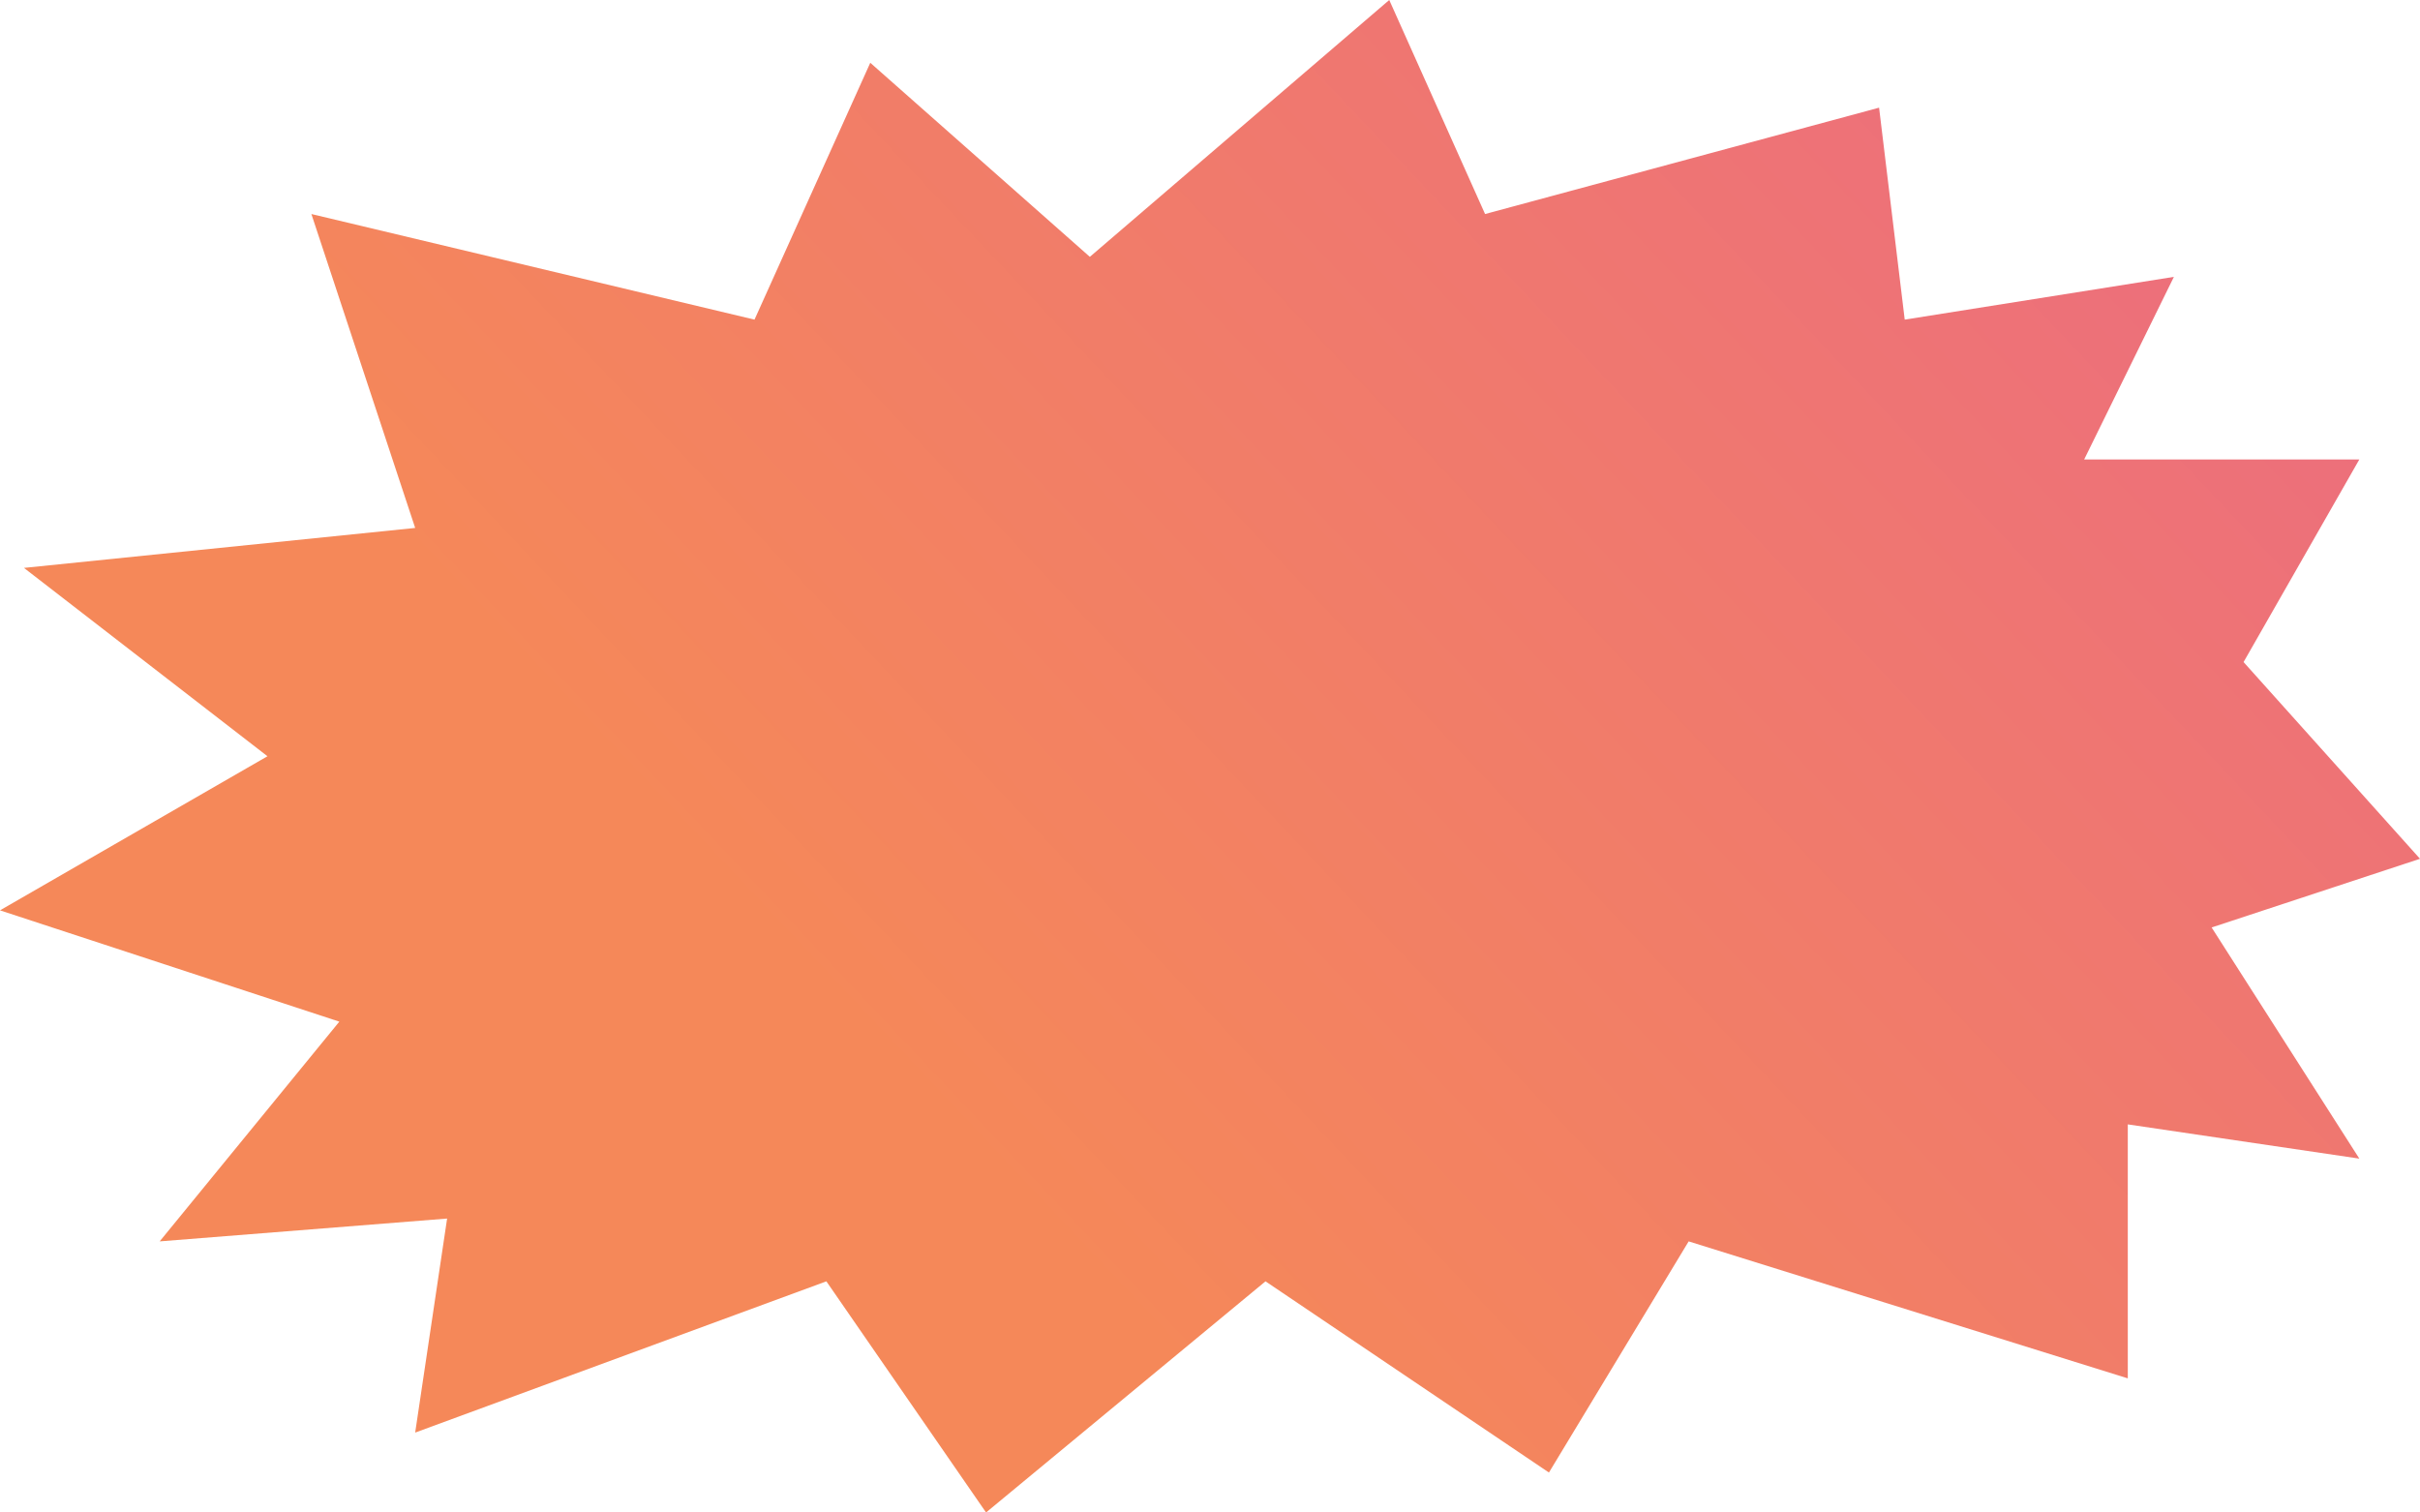 <?xml version="1.0" encoding="UTF-8"?> <svg xmlns="http://www.w3.org/2000/svg" width="472" height="295" viewBox="0 0 472 295" fill="none"><path d="M270.962 0L212.565 50.094L169.74 12.245L147.16 62.34L60.733 41.745L80.977 102.972L4.672 110.764L52.168 147.5L0 177.557L66.183 199.264L31.145 242.123L87.206 237.67L80.977 279.415L161.176 249.915L192.321 295L246.824 249.915L302.107 287.208L329.359 242.123L415.008 268.84V219.302L460.168 225.981L431.359 180.896L472 167.5L437.588 129.132L460.168 89.613H406.5L424 54L371.5 62.34L366.5 21L289.649 41.745L270.962 0Z" fill="url(#paint0_linear_1038_3743)"></path><defs><linearGradient id="paint0_linear_1038_3743" x1="474.5" y1="13.409" x2="217.826" y2="255.603" gradientUnits="userSpaceOnUse"><stop stop-color="#EB6A82"></stop><stop offset="1" stop-color="#F58859"></stop></linearGradient></defs></svg> 
